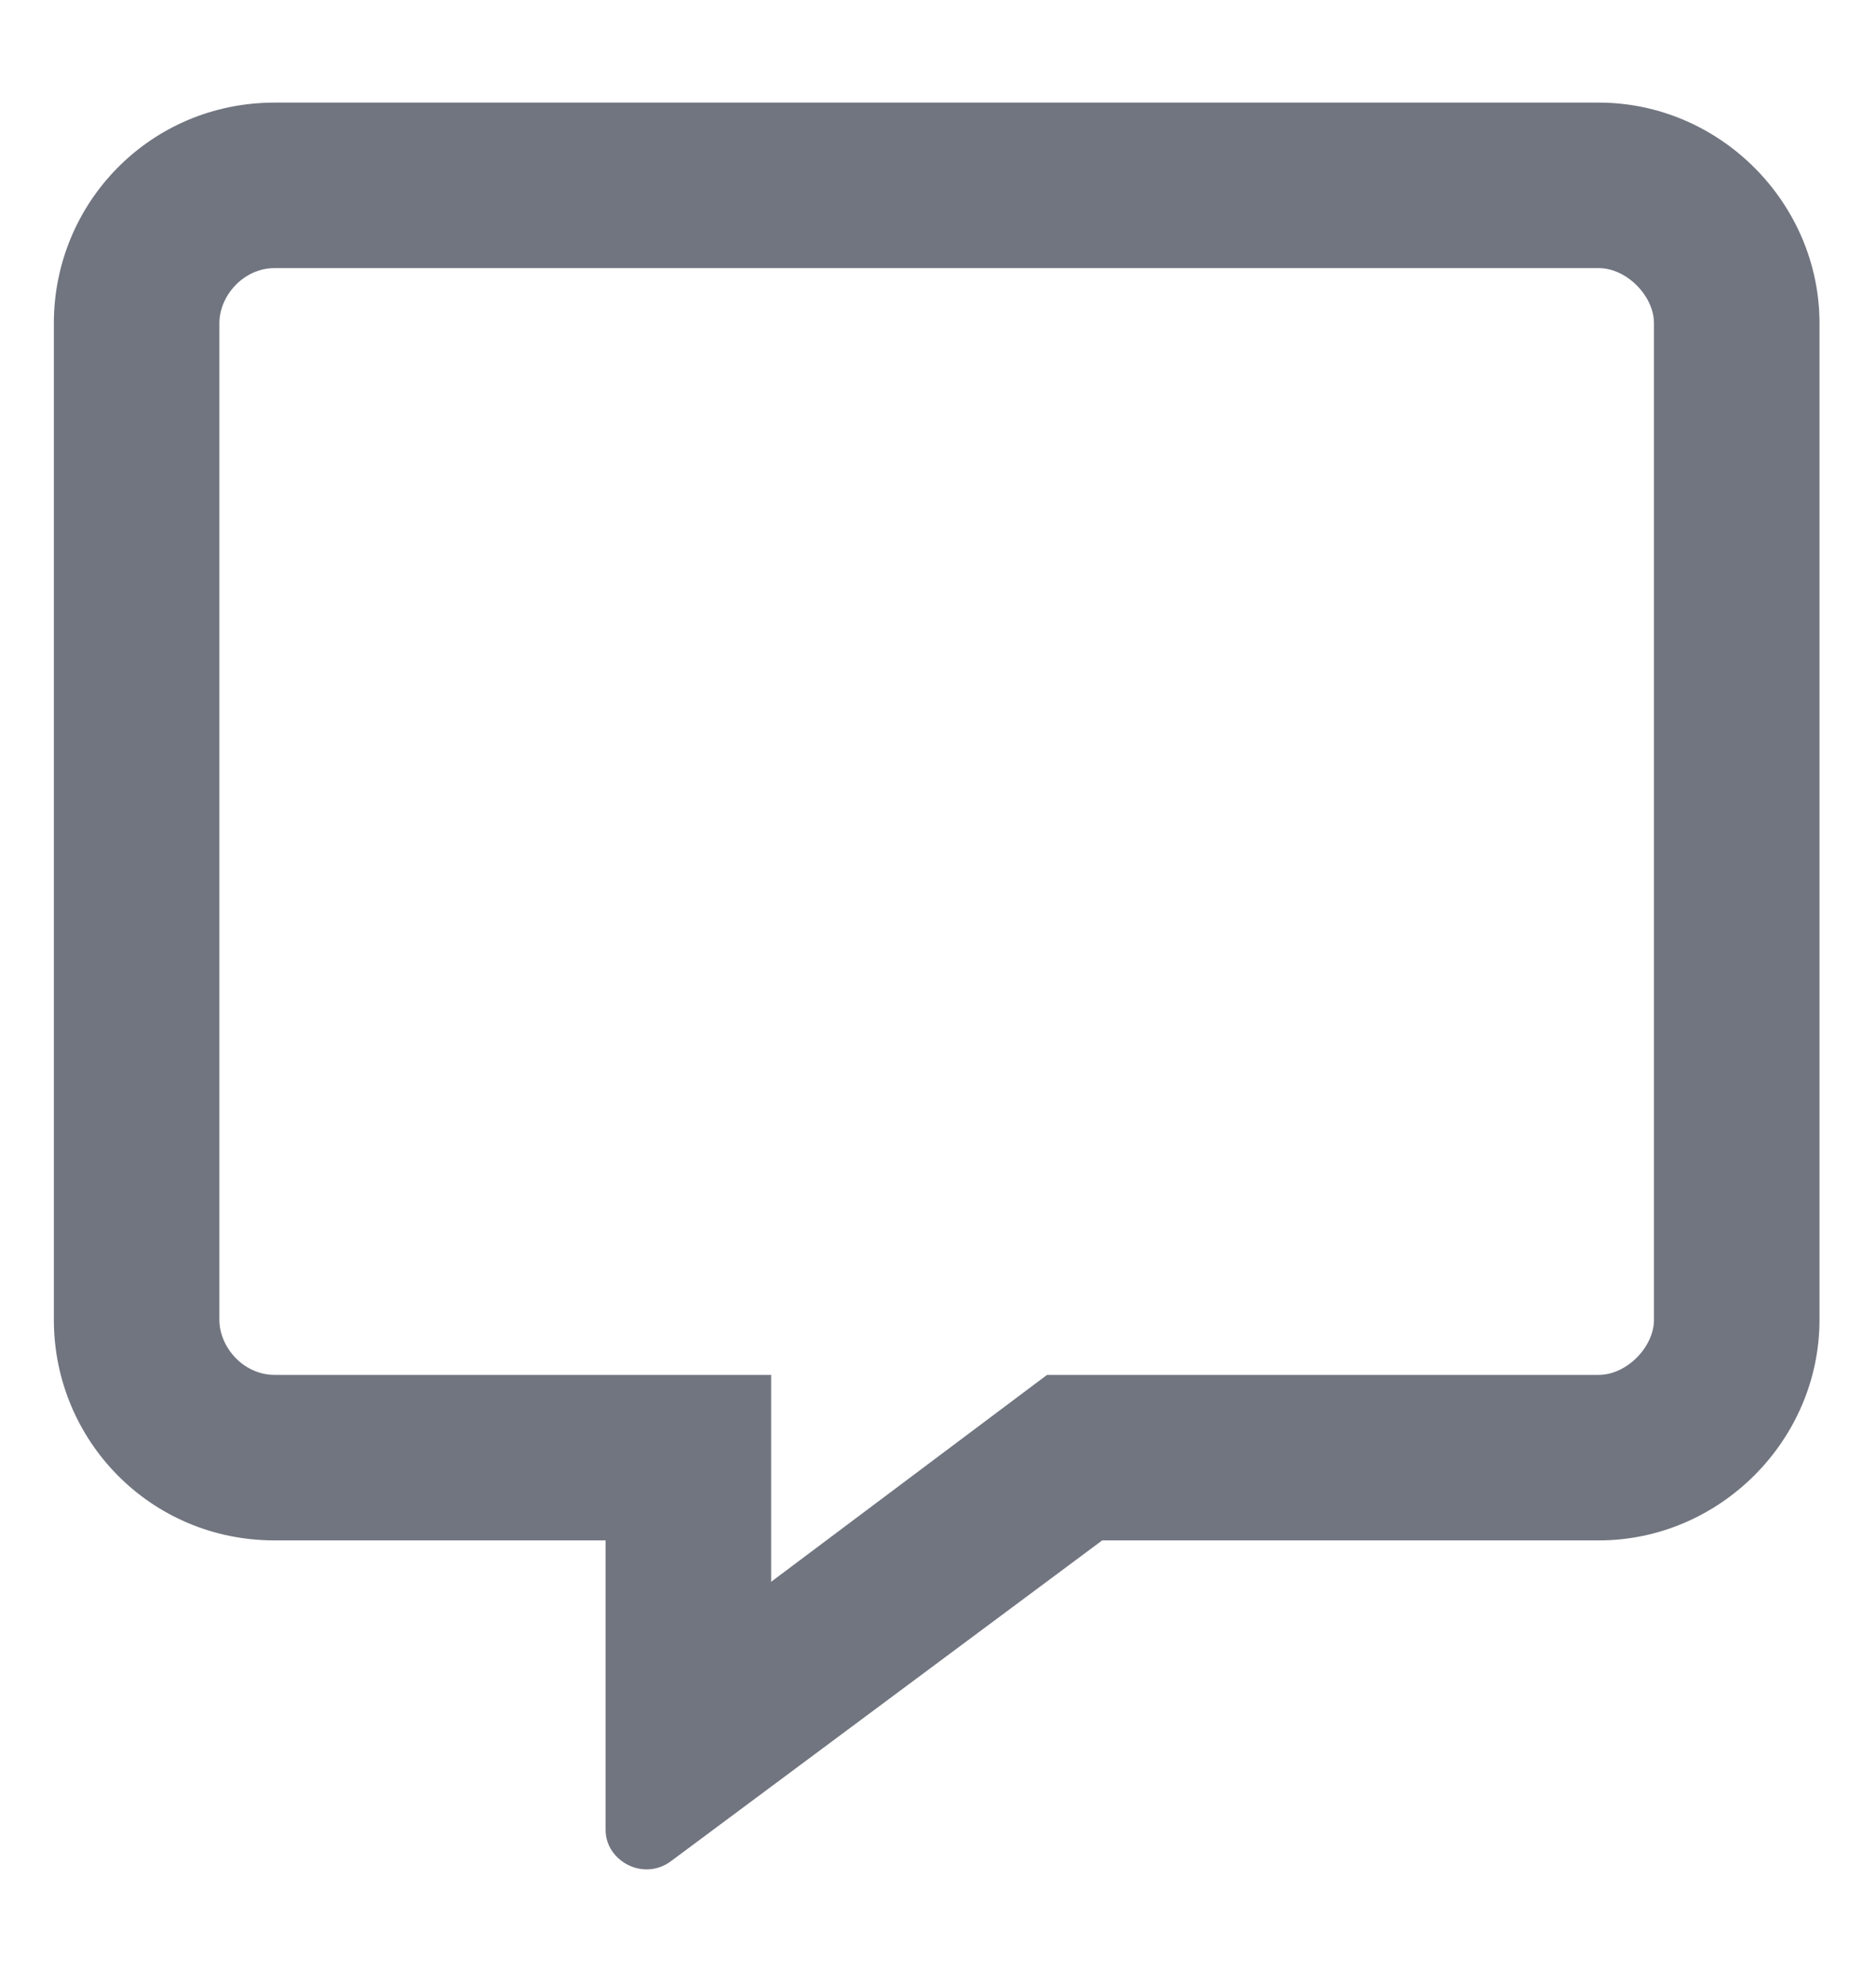 <?xml version="1.0" encoding="UTF-8"?> <svg xmlns="http://www.w3.org/2000/svg" width="17" height="18" viewBox="0 0 17 18" fill="none"><path d="M14.488 0.93C15.582 0.93 16.488 1.836 16.488 2.93V11.961C16.488 13.055 15.582 13.961 14.488 13.961H9.988L6.082 16.867C5.832 17.055 5.488 16.867 5.488 16.586V13.961H2.488C1.363 13.961 0.488 13.055 0.488 11.961V2.93C0.488 1.836 1.363 0.93 2.488 0.93H14.488ZM14.988 11.961V2.93C14.988 2.68 14.738 2.43 14.488 2.43H2.488C2.207 2.43 1.988 2.68 1.988 2.93V11.961C1.988 12.211 2.207 12.461 2.488 12.461H6.988V14.336L9.488 12.461H14.488C14.738 12.461 14.988 12.211 14.988 11.961Z" fill="#717580"></path></svg> 
